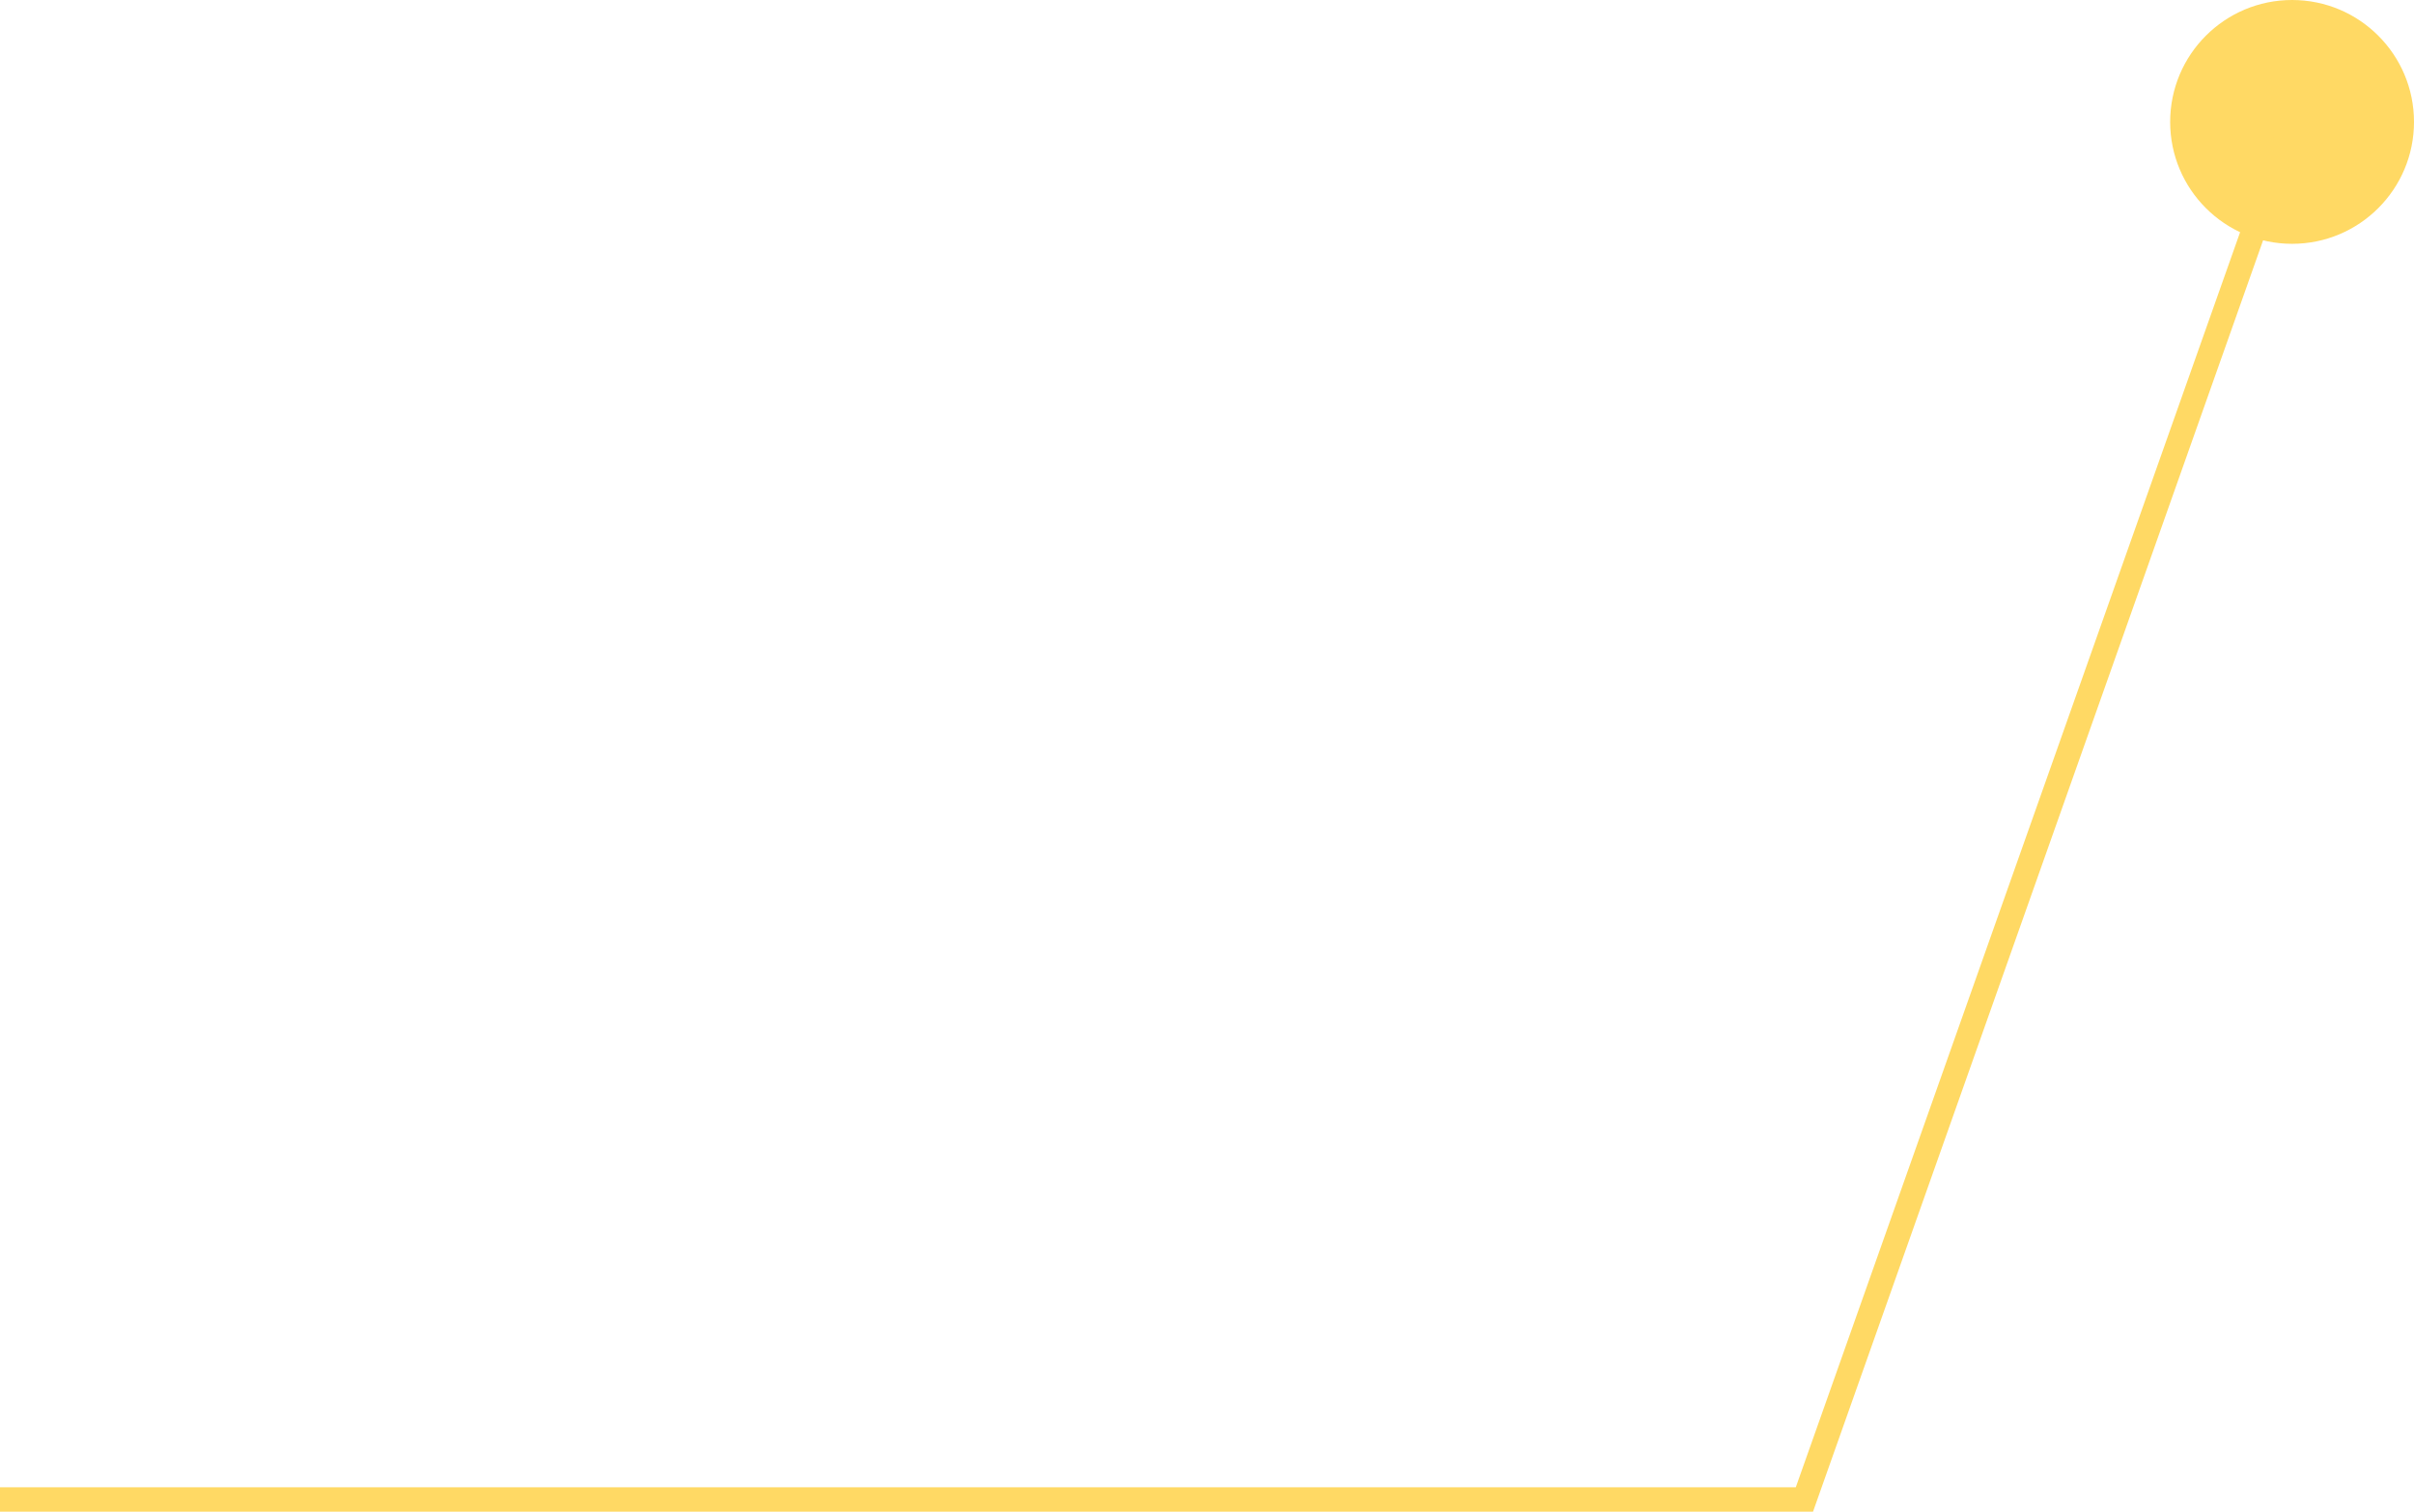 <svg width="99" height="62" viewBox="0 0 99 62" fill="none" xmlns="http://www.w3.org/2000/svg">
<circle cx="5" cy="5" r="5" transform="matrix(-1 0 0 1 99 0)" fill="#FFD964"/>
<path d="M94 5L74 61.5H0" stroke="#FFD964"/>
</svg>
